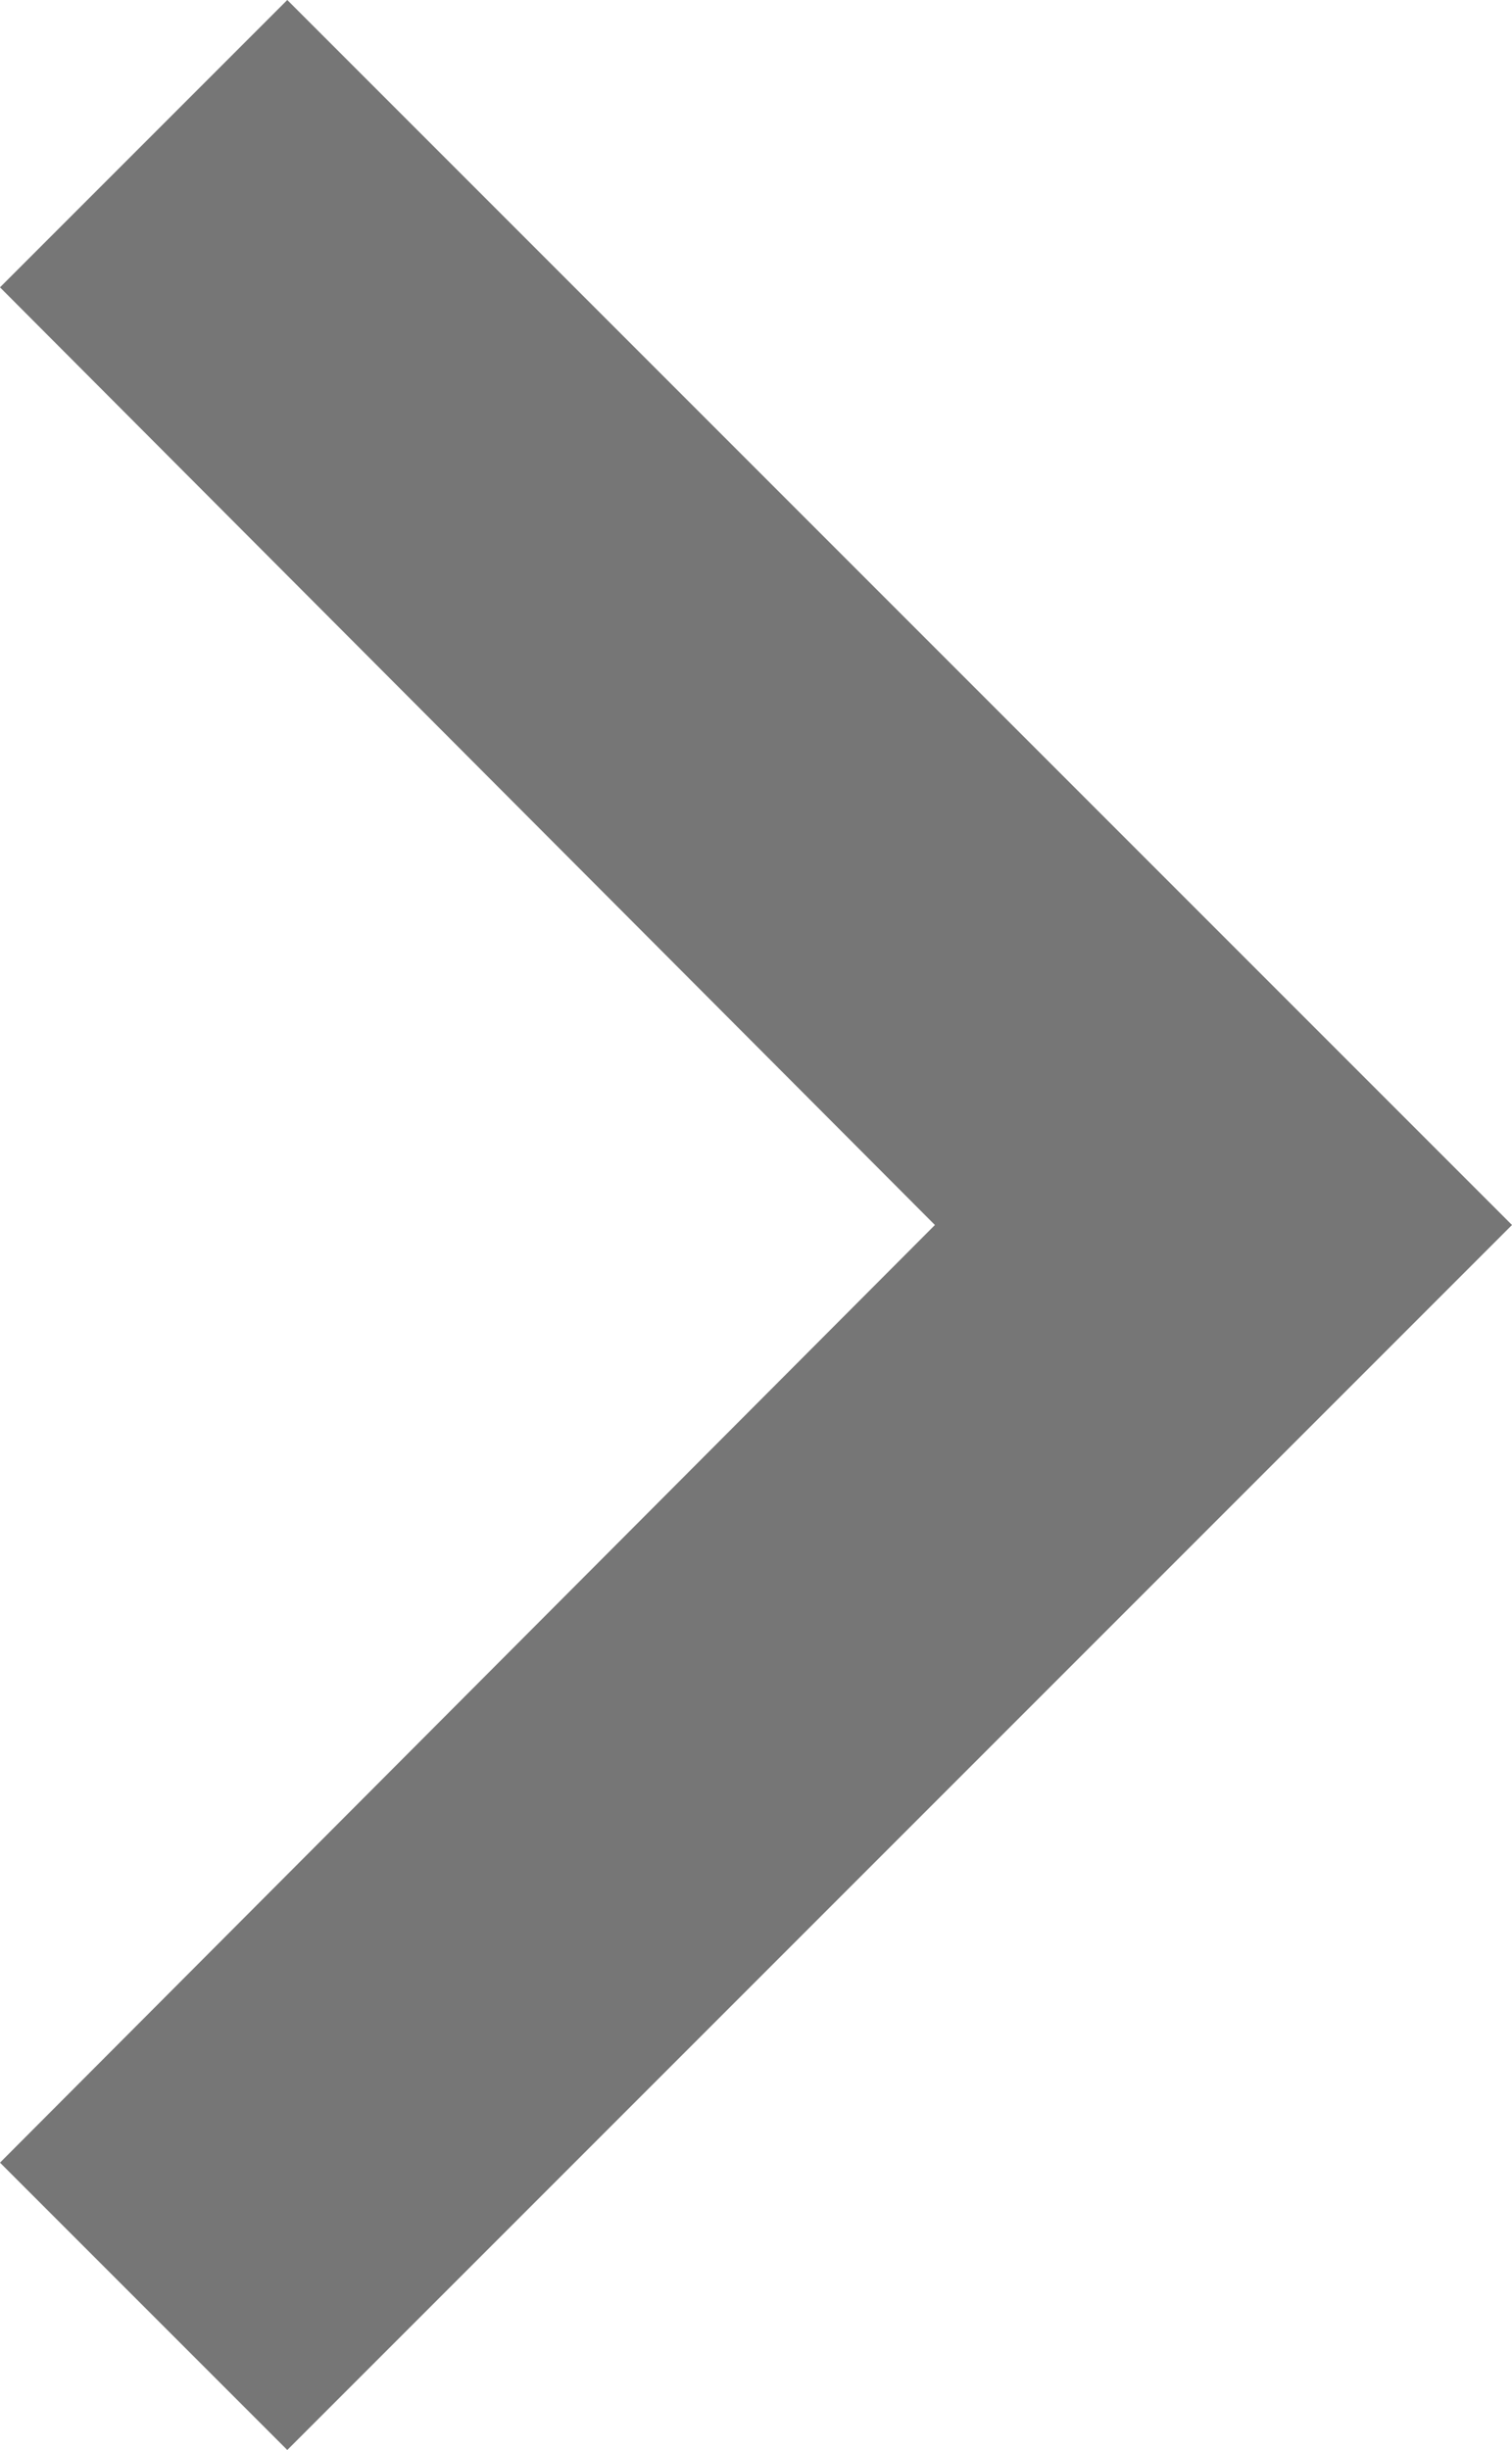 <?xml version="1.0" encoding="UTF-8"?><svg id="Layer_1" xmlns="http://www.w3.org/2000/svg" viewBox="0 0 6 9.72"><defs><style>.cls-1{fill:#767676;stroke-width:0px;}</style></defs><path class="cls-1" d="M1.14,0L0,1.14l3.71,3.72-3.71,3.72,1.14,1.14,4.86-4.86L1.14,0Z"/></svg>